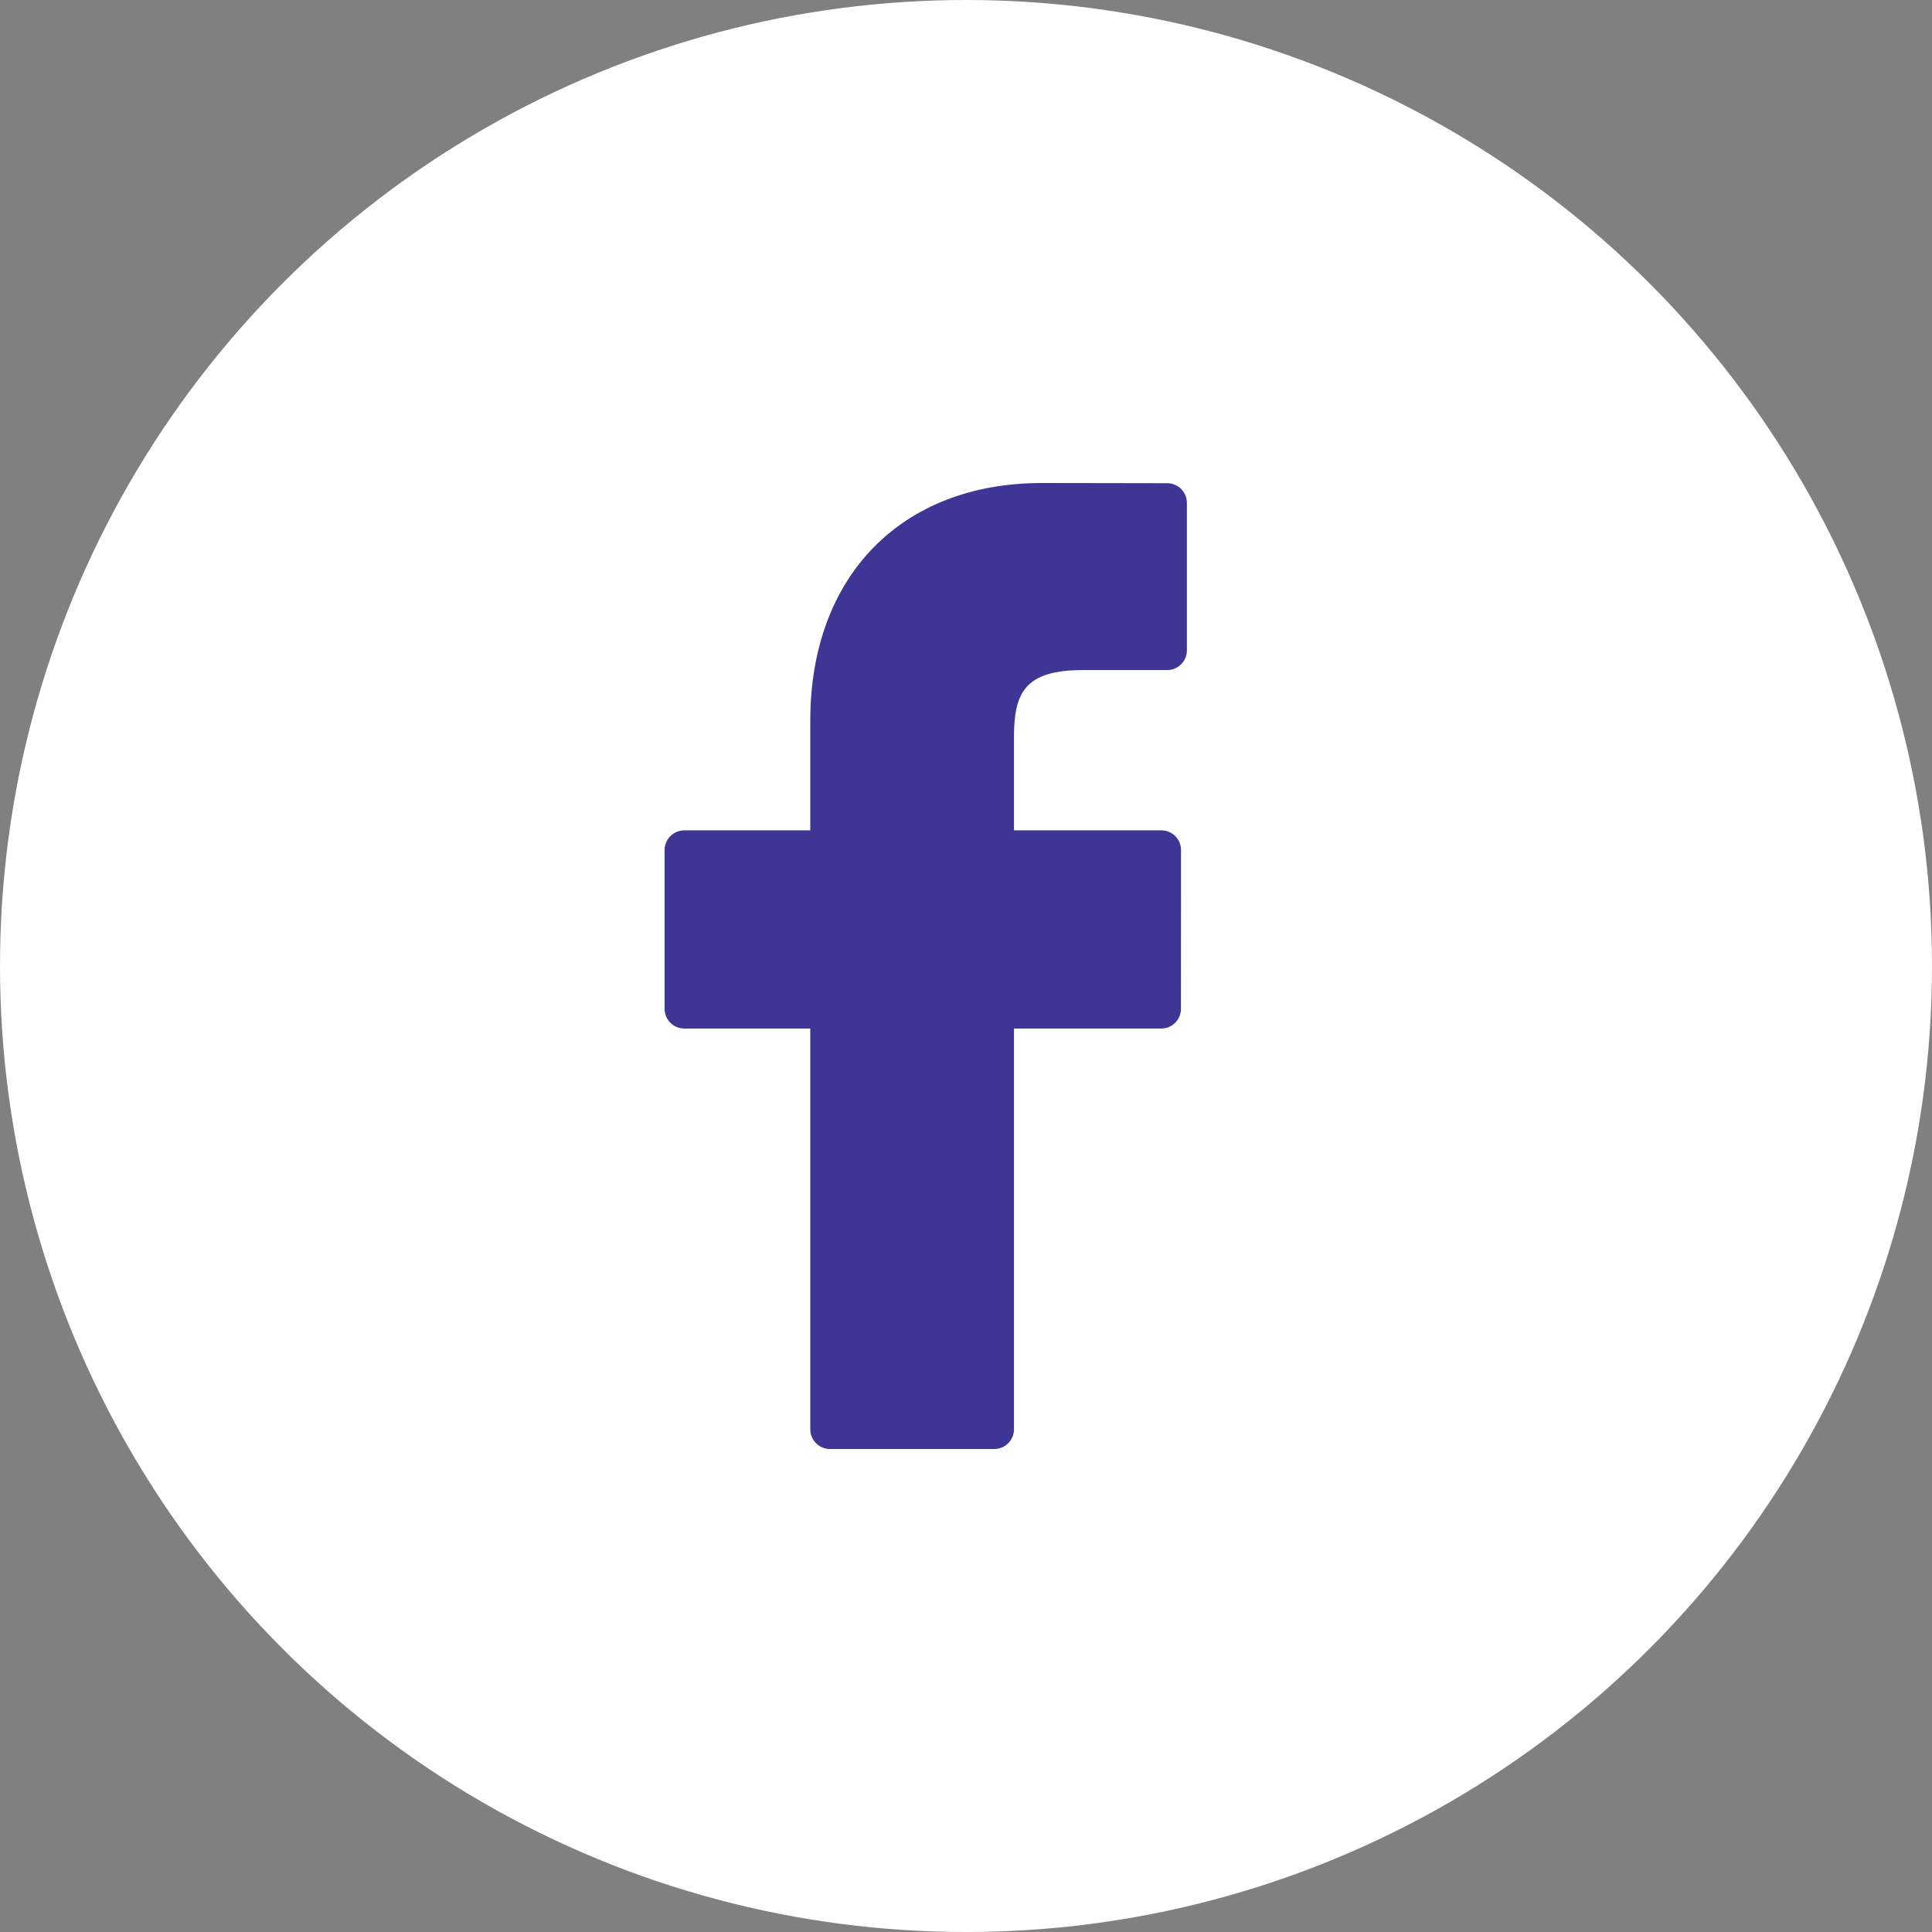 <?xml version="1.0" encoding="UTF-8"?> <svg xmlns="http://www.w3.org/2000/svg" width="48" height="48" viewBox="0 0 48 48" fill="none"><rect x="0" y="0" width="48" height="48" fill="#808080" stroke="none"/> <circle cx="24" cy="24" r="24" fill="white"></circle> <path d="M28.999 12.005L25.887 12C22.39 12 20.131 14.318 20.131 17.906V20.63H17.002C16.731 20.63 16.512 20.849 16.512 21.119V25.065C16.512 25.335 16.731 25.554 17.002 25.554H20.131V35.511C20.131 35.781 20.35 36 20.62 36H24.703C24.973 36 25.192 35.781 25.192 35.511V25.554H28.851C29.122 25.554 29.34 25.335 29.34 25.065L29.342 21.119C29.342 20.989 29.29 20.865 29.199 20.773C29.107 20.681 28.982 20.63 28.852 20.63H25.192V18.321C25.192 17.212 25.457 16.648 26.902 16.648L28.999 16.648C29.269 16.648 29.488 16.428 29.488 16.158V12.494C29.488 12.225 29.269 12.005 28.999 12.005Z" fill="#3D3694"></path> </svg> 